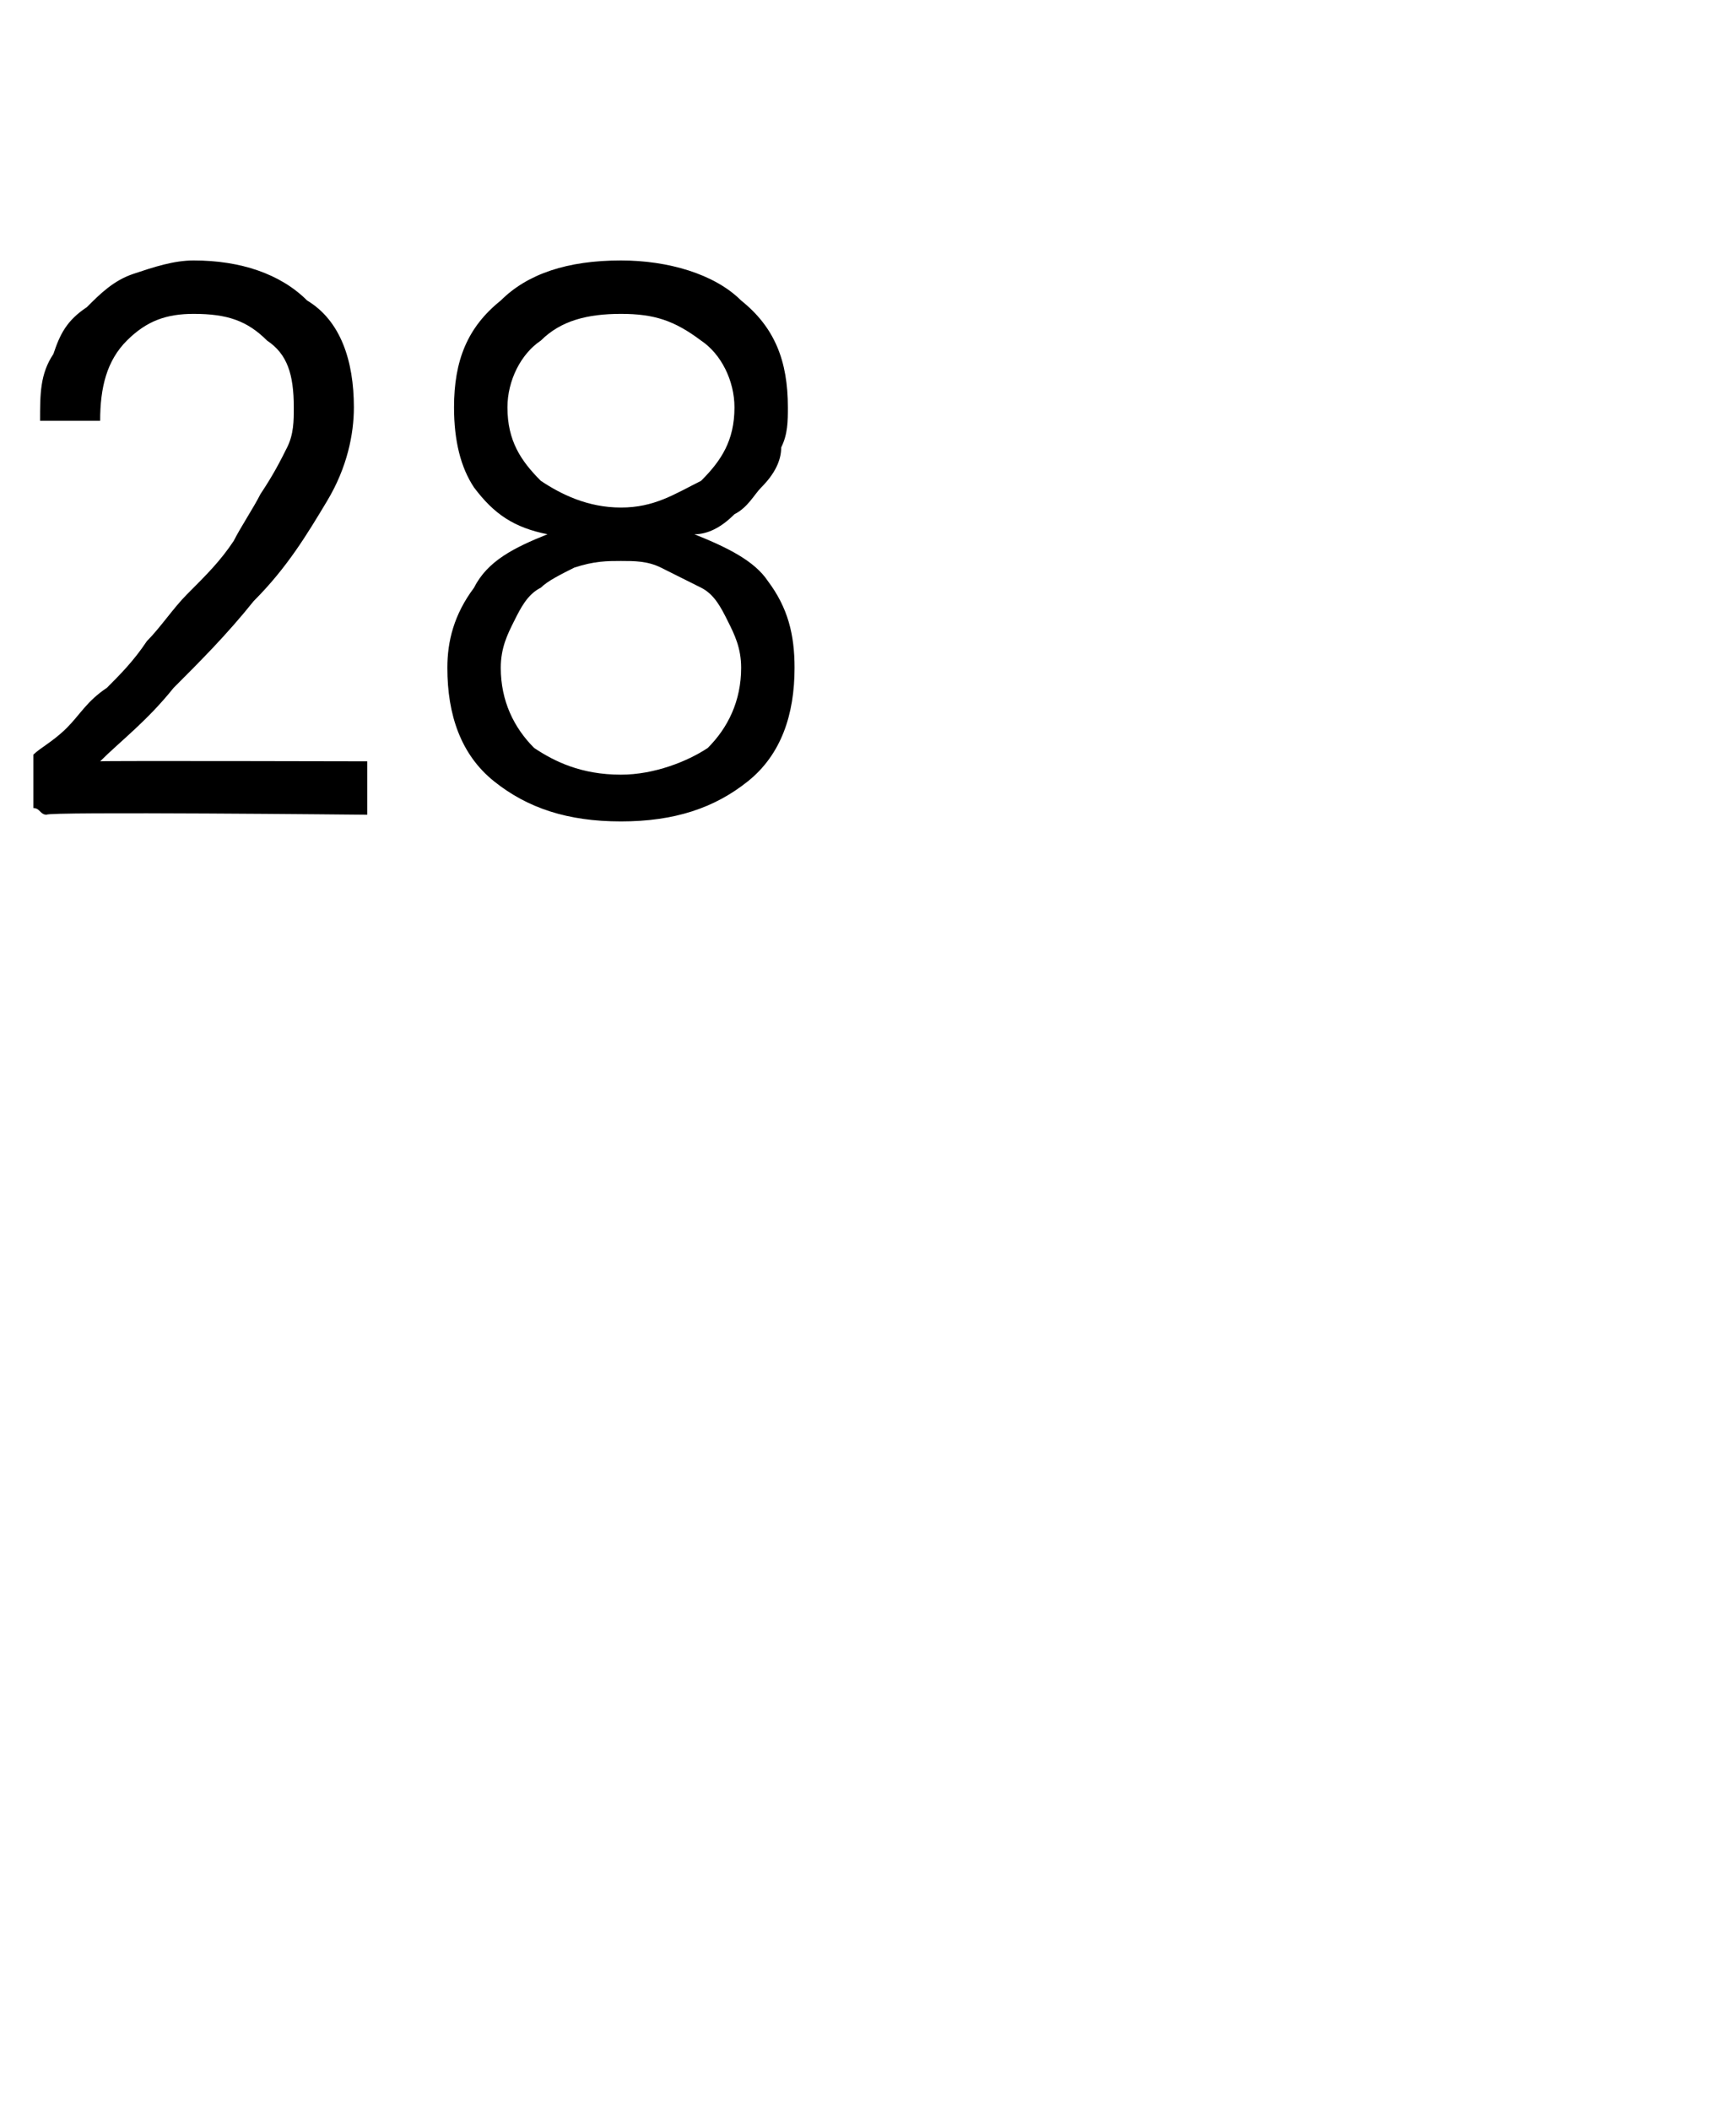 <?xml version="1.0" standalone="no"?>
<!DOCTYPE svg PUBLIC "-//W3C//DTD SVG 1.1//EN" "http://www.w3.org/Graphics/SVG/1.1/DTD/svg11.dtd">
<svg xmlns="http://www.w3.org/2000/svg" version="1.1" width="26px" height="31.6px" viewBox="0 -3 26 31.6" style="top:-3px">
  <desc>28</desc>
  <defs/>
  <g id="Polygon19682">
    <path d="M 0.5 8.3 C 0.6 8.2 0.8 8.1 1 7.9 C 1.2 7.7 1.3 7.5 1.6 7.3 C 1.8 7.1 2 6.9 2.2 6.6 C 2.4 6.4 2.6 6.1 2.8 5.9 C 3.1 5.6 3.3 5.4 3.5 5.1 C 3.6 4.9 3.8 4.6 3.9 4.4 C 4.1 4.1 4.2 3.9 4.3 3.7 C 4.4 3.5 4.4 3.3 4.4 3.1 C 4.4 2.6 4.3 2.3 4 2.1 C 3.7 1.8 3.4 1.7 2.9 1.7 C 2.5 1.7 2.2 1.8 1.9 2.1 C 1.6 2.4 1.5 2.8 1.5 3.3 C 1.5 3.3 0.6 3.3 0.6 3.3 C 0.6 2.9 0.6 2.6 0.8 2.3 C 0.9 2 1 1.8 1.3 1.6 C 1.5 1.4 1.7 1.2 2 1.1 C 2.3 1 2.6 0.9 2.9 0.9 C 3.6 0.9 4.2 1.1 4.6 1.5 C 5.1 1.8 5.3 2.4 5.3 3.1 C 5.3 3.5 5.2 4 4.9 4.5 C 4.6 5 4.3 5.5 3.8 6 C 3.4 6.5 3 6.9 2.6 7.3 C 2.2 7.8 1.8 8.1 1.5 8.4 C 1.52 8.39 5.5 8.4 5.5 8.4 L 5.5 9.2 C 5.5 9.2 0.67 9.15 0.7 9.2 C 0.6 9.2 0.6 9.1 0.5 9.1 C 0.5 9.1 0.5 9.1 0.5 9 C 0.5 9 0.5 8.3 0.5 8.3 Z M 9.3 4.6 C 9.8 4.6 10.1 4.4 10.5 4.2 C 10.8 3.9 11 3.6 11 3.1 C 11 2.7 10.8 2.3 10.5 2.1 C 10.1 1.8 9.8 1.7 9.3 1.7 C 8.8 1.7 8.4 1.8 8.1 2.1 C 7.8 2.3 7.6 2.7 7.6 3.1 C 7.6 3.6 7.8 3.9 8.1 4.2 C 8.4 4.4 8.8 4.6 9.3 4.6 Z M 9.3 8.6 C 9.8 8.6 10.3 8.4 10.6 8.2 C 10.9 7.9 11.1 7.5 11.1 7 C 11.1 6.7 11 6.5 10.9 6.3 C 10.8 6.1 10.7 5.9 10.5 5.8 C 10.3 5.7 10.1 5.6 9.9 5.5 C 9.7 5.4 9.5 5.4 9.3 5.4 C 9.1 5.4 8.9 5.4 8.6 5.5 C 8.4 5.6 8.2 5.7 8.1 5.8 C 7.9 5.9 7.8 6.1 7.7 6.3 C 7.6 6.5 7.5 6.7 7.5 7 C 7.5 7.5 7.7 7.9 8 8.2 C 8.3 8.4 8.7 8.6 9.3 8.6 Z M 10.4 5 C 10.9 5.2 11.3 5.4 11.5 5.7 C 11.8 6.1 11.9 6.5 11.9 7 C 11.9 7.7 11.7 8.3 11.2 8.7 C 10.7 9.1 10.1 9.3 9.3 9.3 C 8.5 9.3 7.9 9.1 7.4 8.7 C 6.9 8.3 6.7 7.7 6.7 7 C 6.7 6.6 6.8 6.2 7.1 5.8 C 7.3 5.4 7.7 5.2 8.2 5 C 7.7 4.9 7.4 4.7 7.1 4.3 C 6.9 4 6.8 3.6 6.8 3.1 C 6.8 2.4 7 1.9 7.5 1.5 C 7.9 1.1 8.5 0.9 9.3 0.9 C 10 0.9 10.7 1.1 11.1 1.5 C 11.6 1.9 11.8 2.4 11.8 3.1 C 11.8 3.3 11.8 3.5 11.7 3.7 C 11.7 3.9 11.6 4.1 11.4 4.3 C 11.3 4.4 11.2 4.6 11 4.7 C 10.8 4.9 10.6 5 10.4 5 Z " stroke="none" fill="#000"/>
  </g>
</svg>